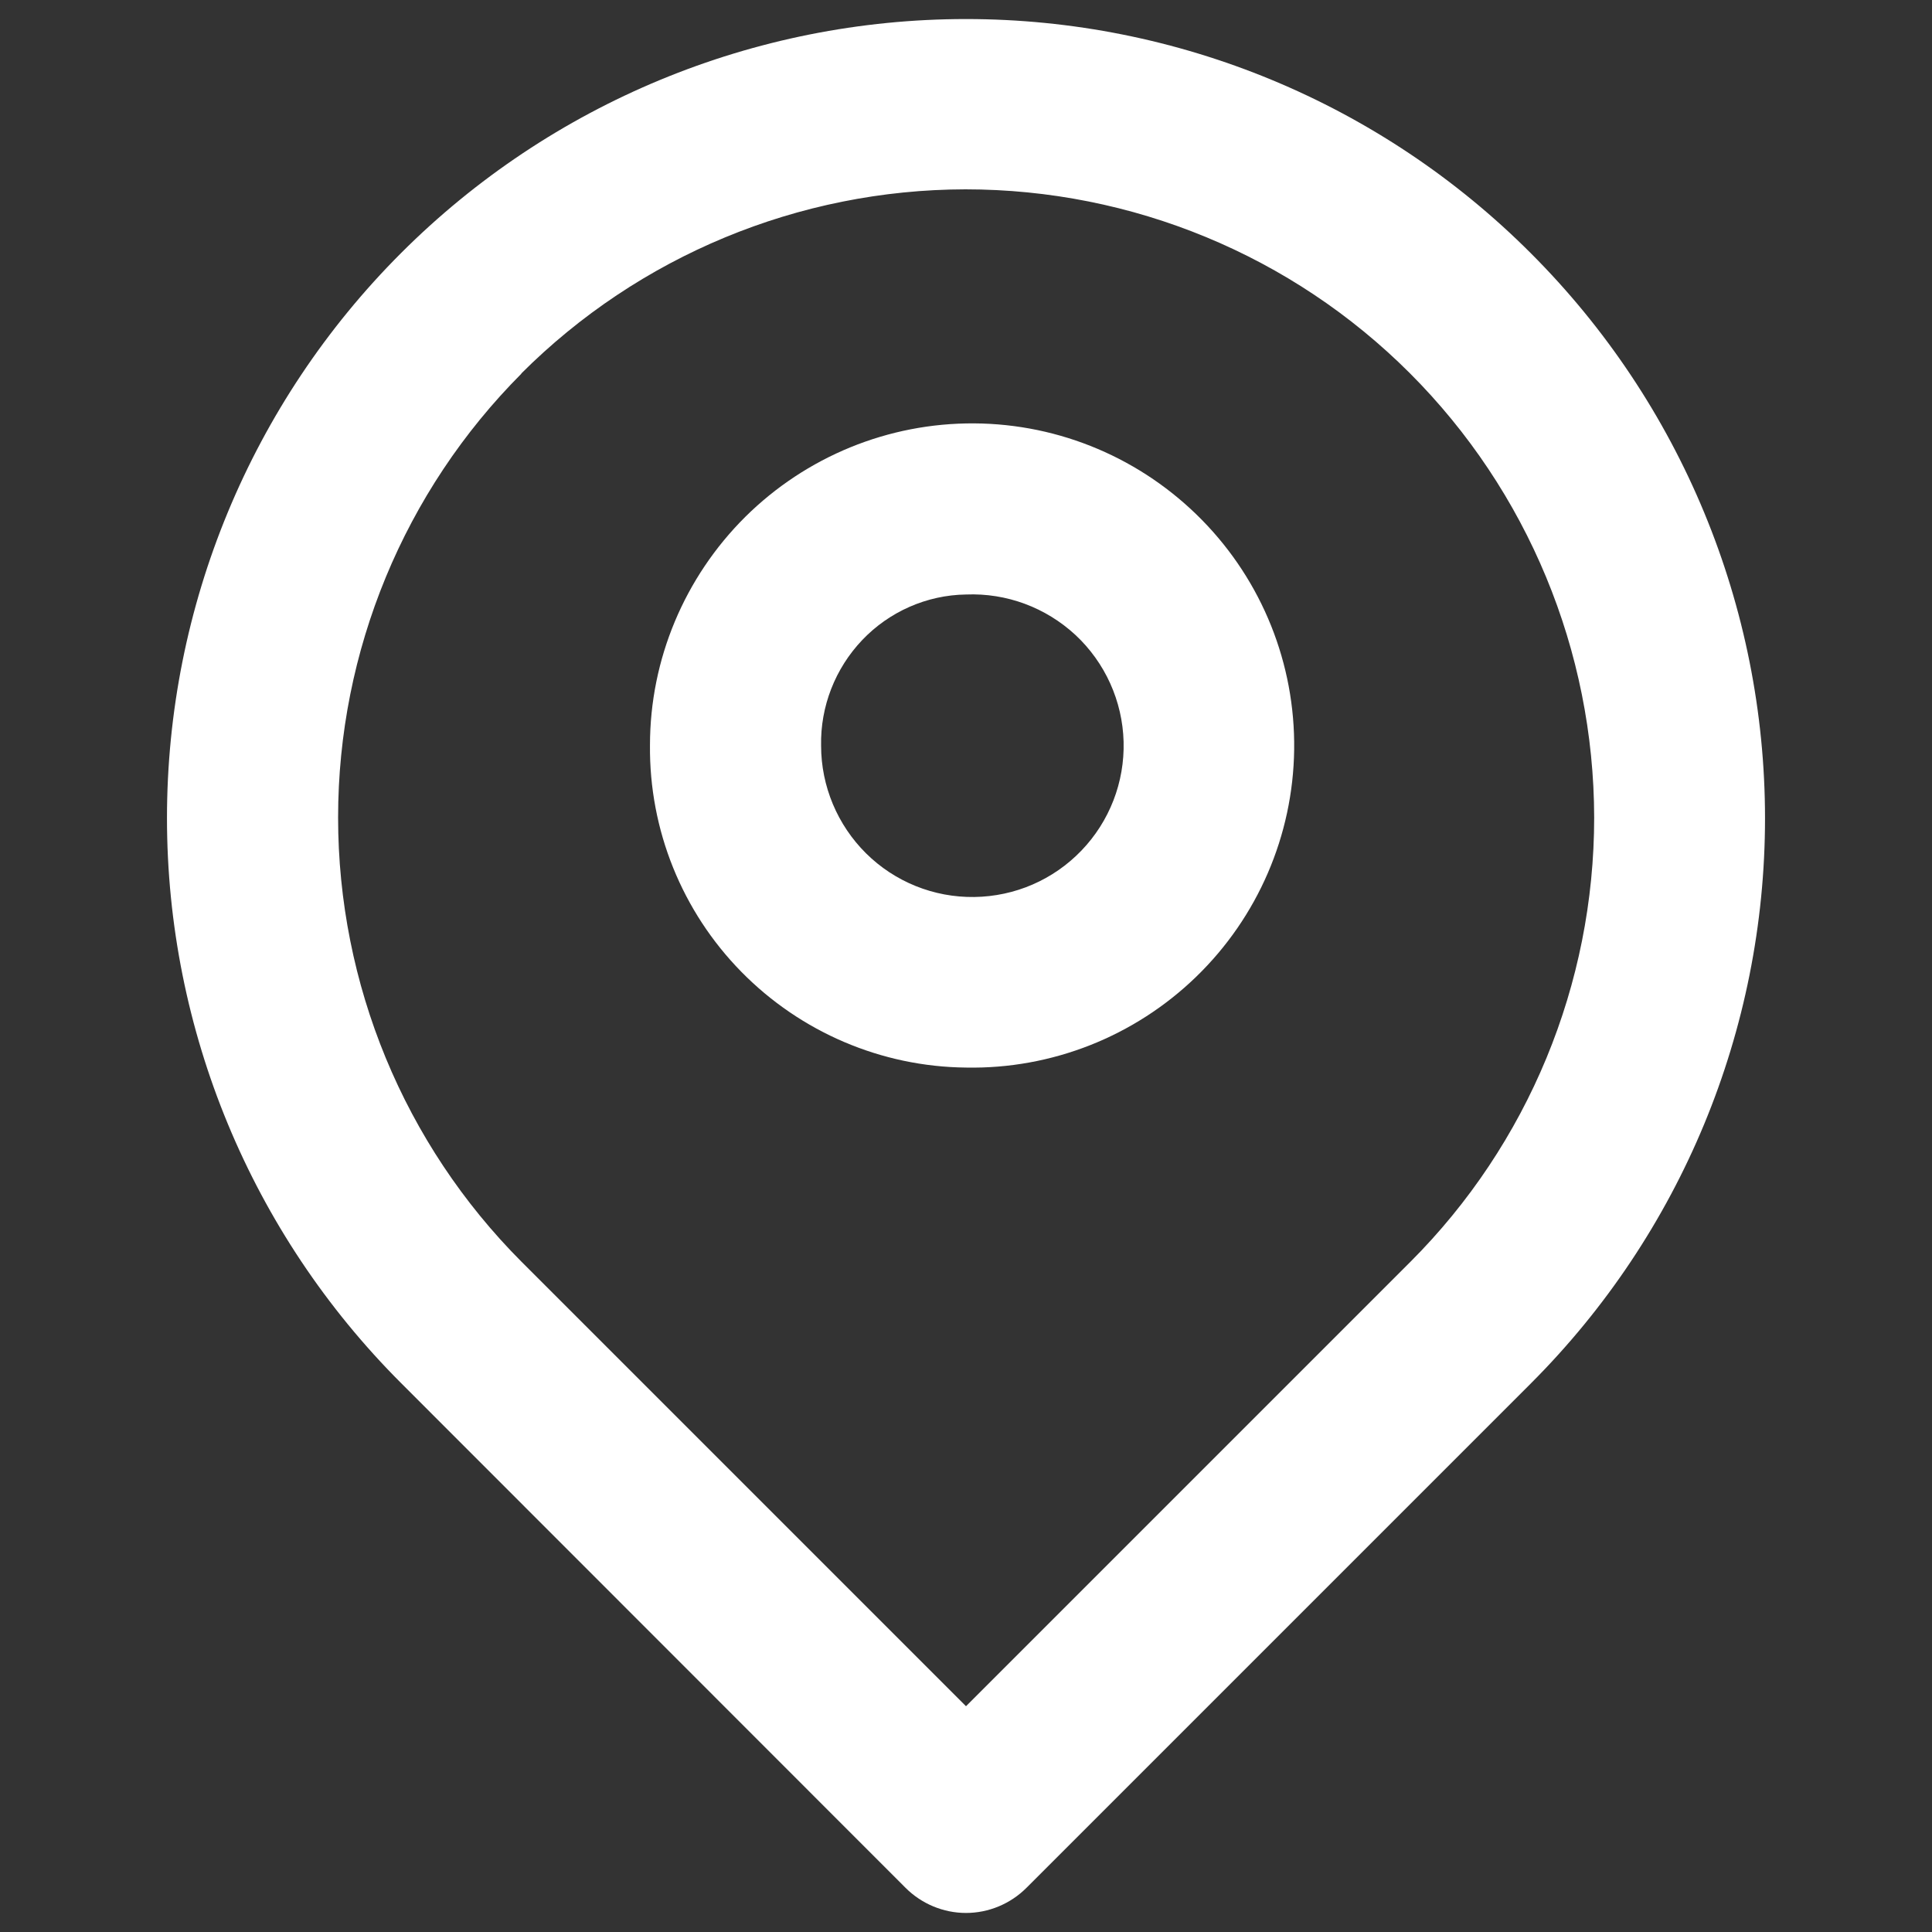 <?xml version="1.0" encoding="utf-8"?>
<!-- Generator: Adobe Illustrator 27.0.0, SVG Export Plug-In . SVG Version: 6.00 Build 0)  -->
<svg version="1.1" id="Layer_1" xmlns="http://www.w3.org/2000/svg" xmlns:xlink="http://www.w3.org/1999/xlink" x="0px" y="0px"
	 viewBox="0 0 700 700" style="enable-background:new 0 0 700 700;" xml:space="preserve">
<rect x="0" y="0" width="700" height="700" fill="#333333" stroke="none"/>
<style type="text/css">
	.st0{fill:#FFFFFF;}
</style>
<g>
	<path class="st0" d="M350,386.8c31.1,0.6,61.1-11.3,83.4-32.9c22.3-21.6,35.1-51.2,35.5-82.3c0.4-31.1-11.6-61-33.4-83.2
		c-21.8-22.2-51.4-34.8-82.5-35c-31.1-0.2-60.9,12-83,33.9c-22,21.9-34.5,51.6-34.5,82.7c-0.3,30.7,11.6,60.2,33.1,82.1
		S319.4,386.5,350,386.8L350,386.8z M350,215.4c14.7-0.6,28.9,4.7,39.7,14.7c10.7,10,17,23.9,17.4,38.6c0.4,14.7-5.1,28.9-15.3,39.5
		c-10.2,10.6-24.1,16.6-38.8,16.8c-14.7,0.2-28.8-5.5-39.2-15.8c-10.4-10.3-16.3-24.4-16.3-39c-0.3-14.2,5.1-28,14.9-38.3
		C322.2,221.6,335.8,215.6,350,215.4L350,215.4z"/>
	<path class="st0" d="M328.1,684c5.8,5.8,13.7,9.1,21.9,9.1c8.2,0,16.1-3.3,21.9-9.1l182.8-182.8c54.3-54.3,84.8-127.9,84.8-204.7
		c0-76.8-30.5-150.4-84.8-204.7C500.4,37.4,426.8,6.9,350,6.9S199.6,37.4,145.3,91.7C91,146,60.5,219.6,60.5,296.4
		c0,76.8,30.5,150.4,84.8,204.7L328.1,684z M188.8,135.4c42.7-42.7,100.6-66.7,161-66.8c60.4,0,118.3,23.9,161,66.6
		c42.7,42.7,66.7,100.6,66.8,161c0,60.4-23.9,118.3-66.6,161l-161,161l-161-161c-42.6-42.7-66.5-100.6-66.5-161
		c0-60.3,23.9-118.2,66.5-160.9L188.8,135.4z"/>
</g>
</svg>
